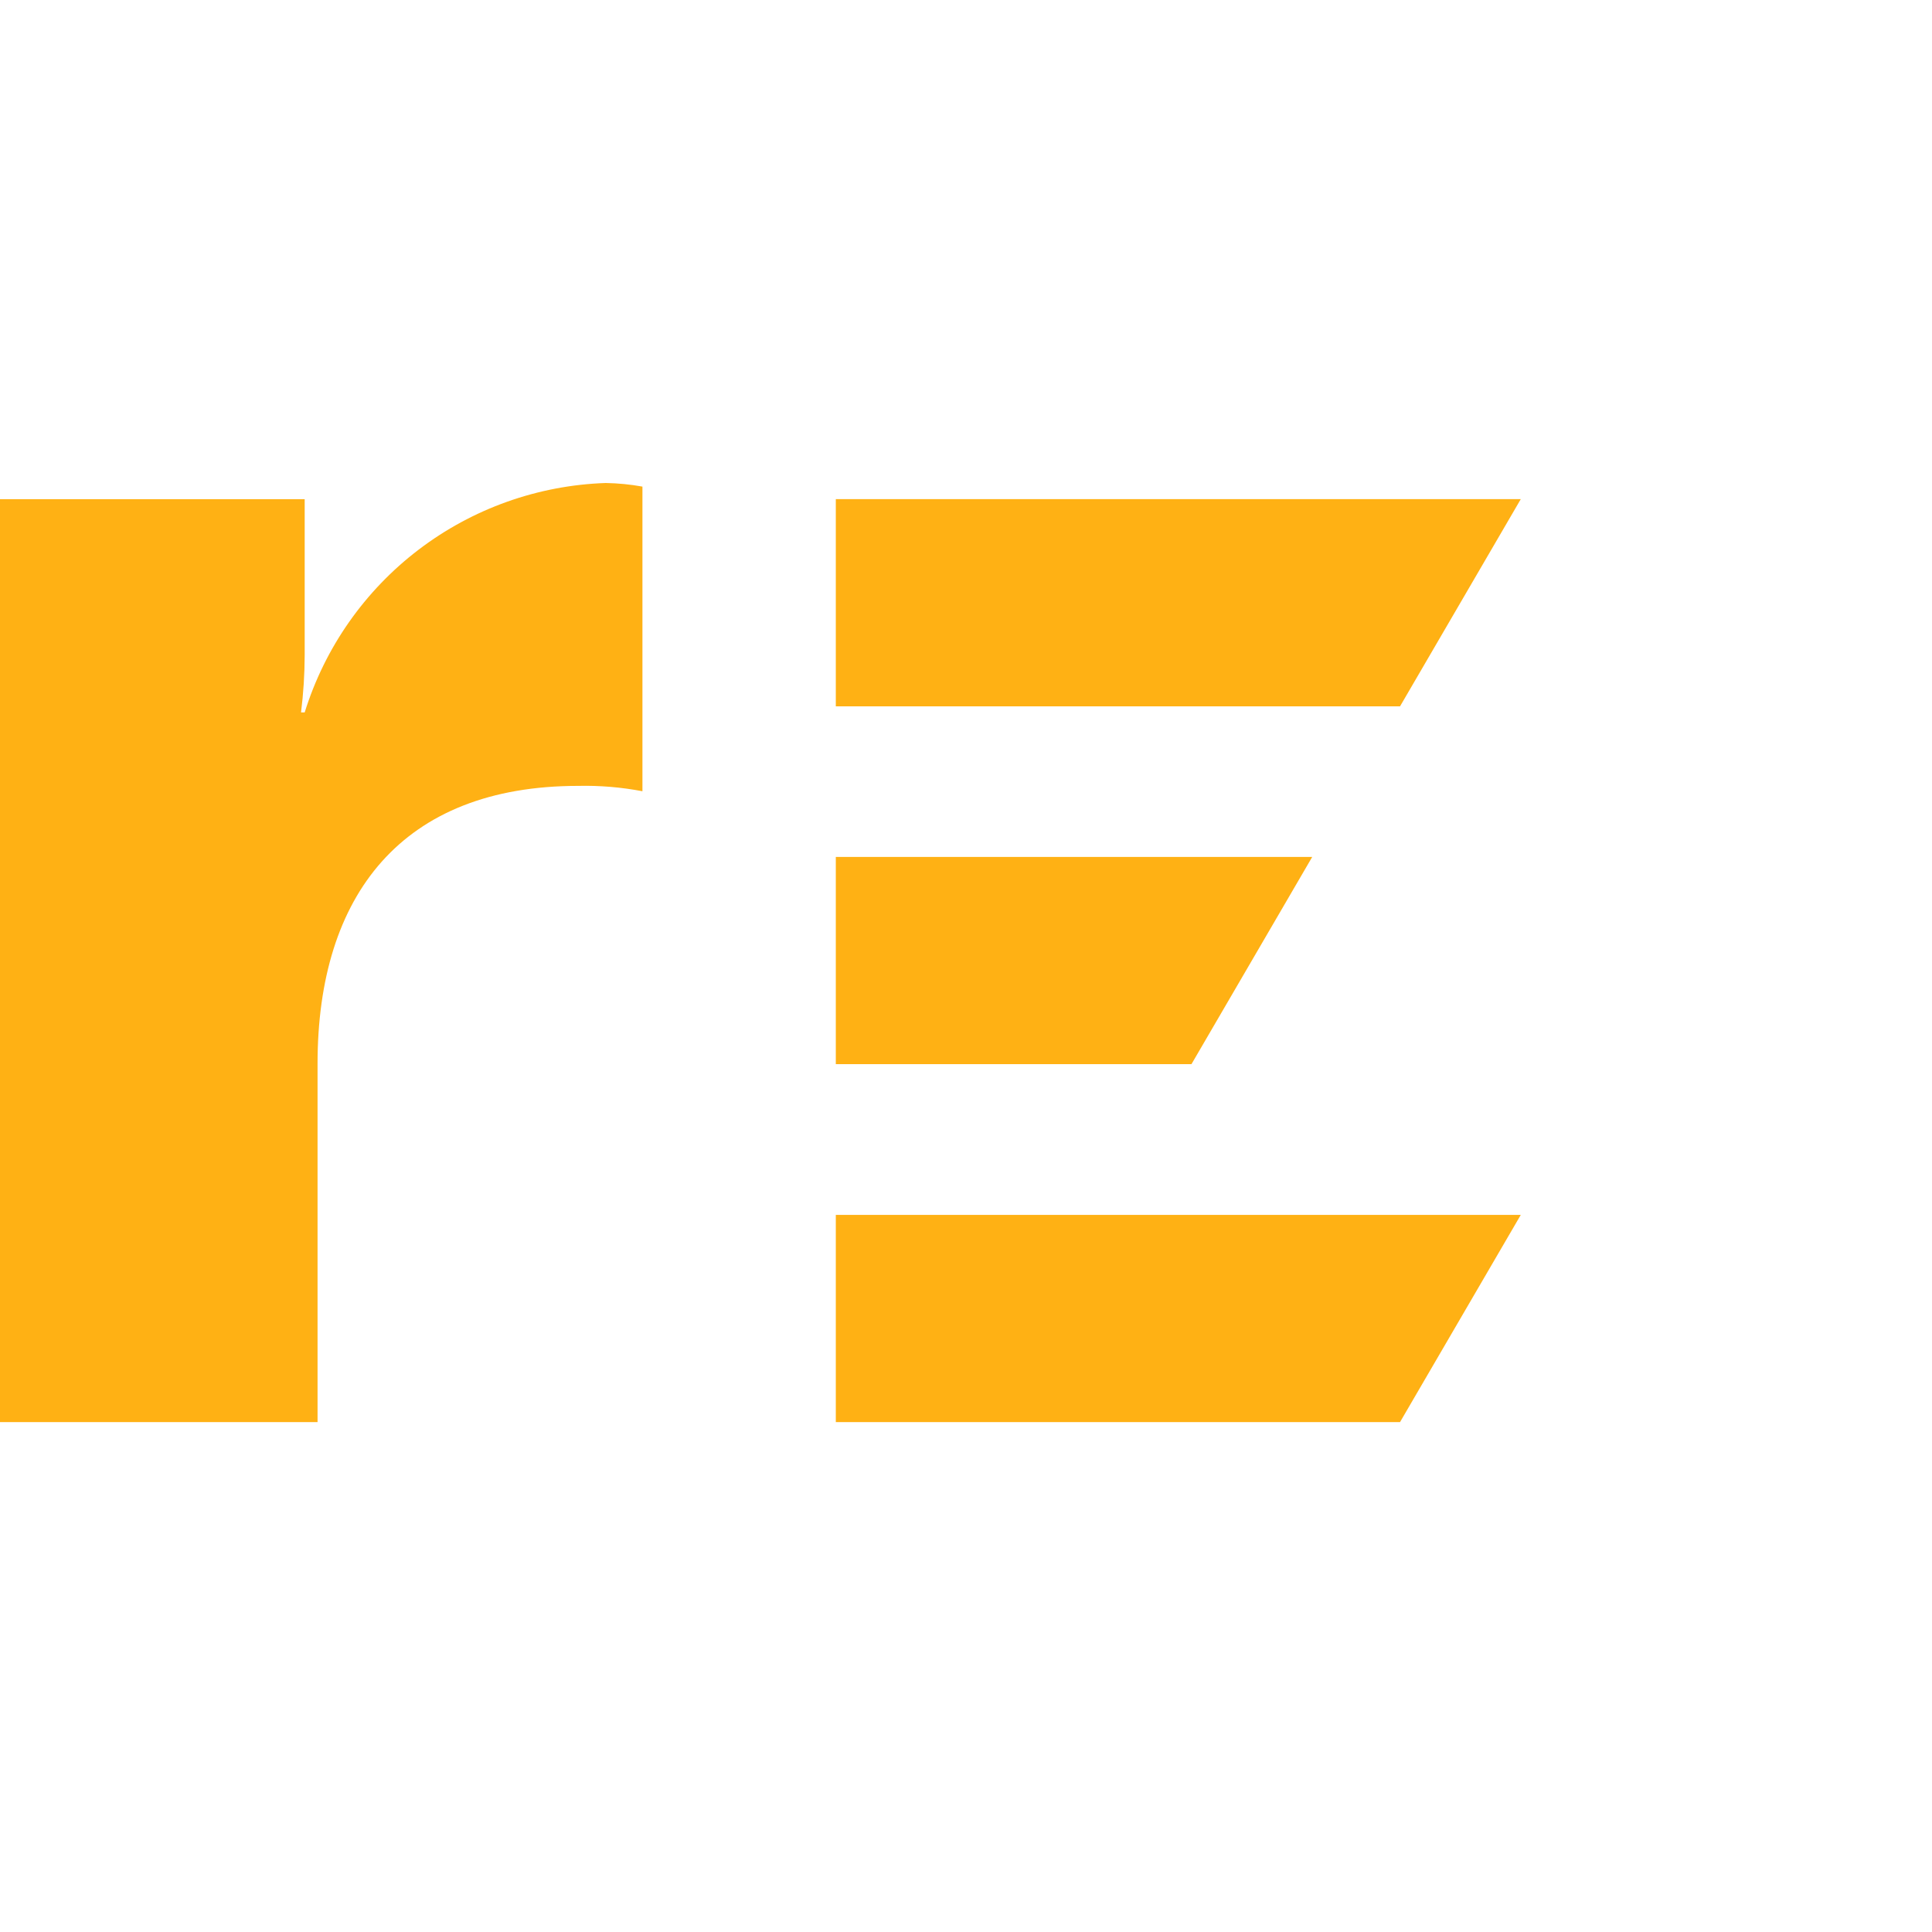 <svg width="44" height="44" viewBox="0 0 44 44" fill="none" xmlns="http://www.w3.org/2000/svg">
<path d="M0 11.368H6.939V14.919C6.938 15.356 6.91 15.792 6.856 16.225H6.939C7.398 14.75 8.305 13.455 9.533 12.519C10.762 11.583 12.251 11.052 13.795 11C14.075 11.005 14.355 11.032 14.631 11.082V18.02C14.149 17.928 13.659 17.887 13.168 17.898C9.155 17.898 7.232 20.388 7.232 24.224V32.388H0V11.368Z" fill="#FFB114"/>
<path d="M19.035 16.086H31.885L34.635 11.367H19.035V16.086Z" fill="#FFB114"/>
<path d="M19.035 32.387H31.885L34.635 27.668H19.035V32.387Z" fill="#FFB114"/>
<path d="M19.035 24.235H27.135L29.885 19.516H19.035V24.235Z" fill="#FFB114"/>
</svg>

